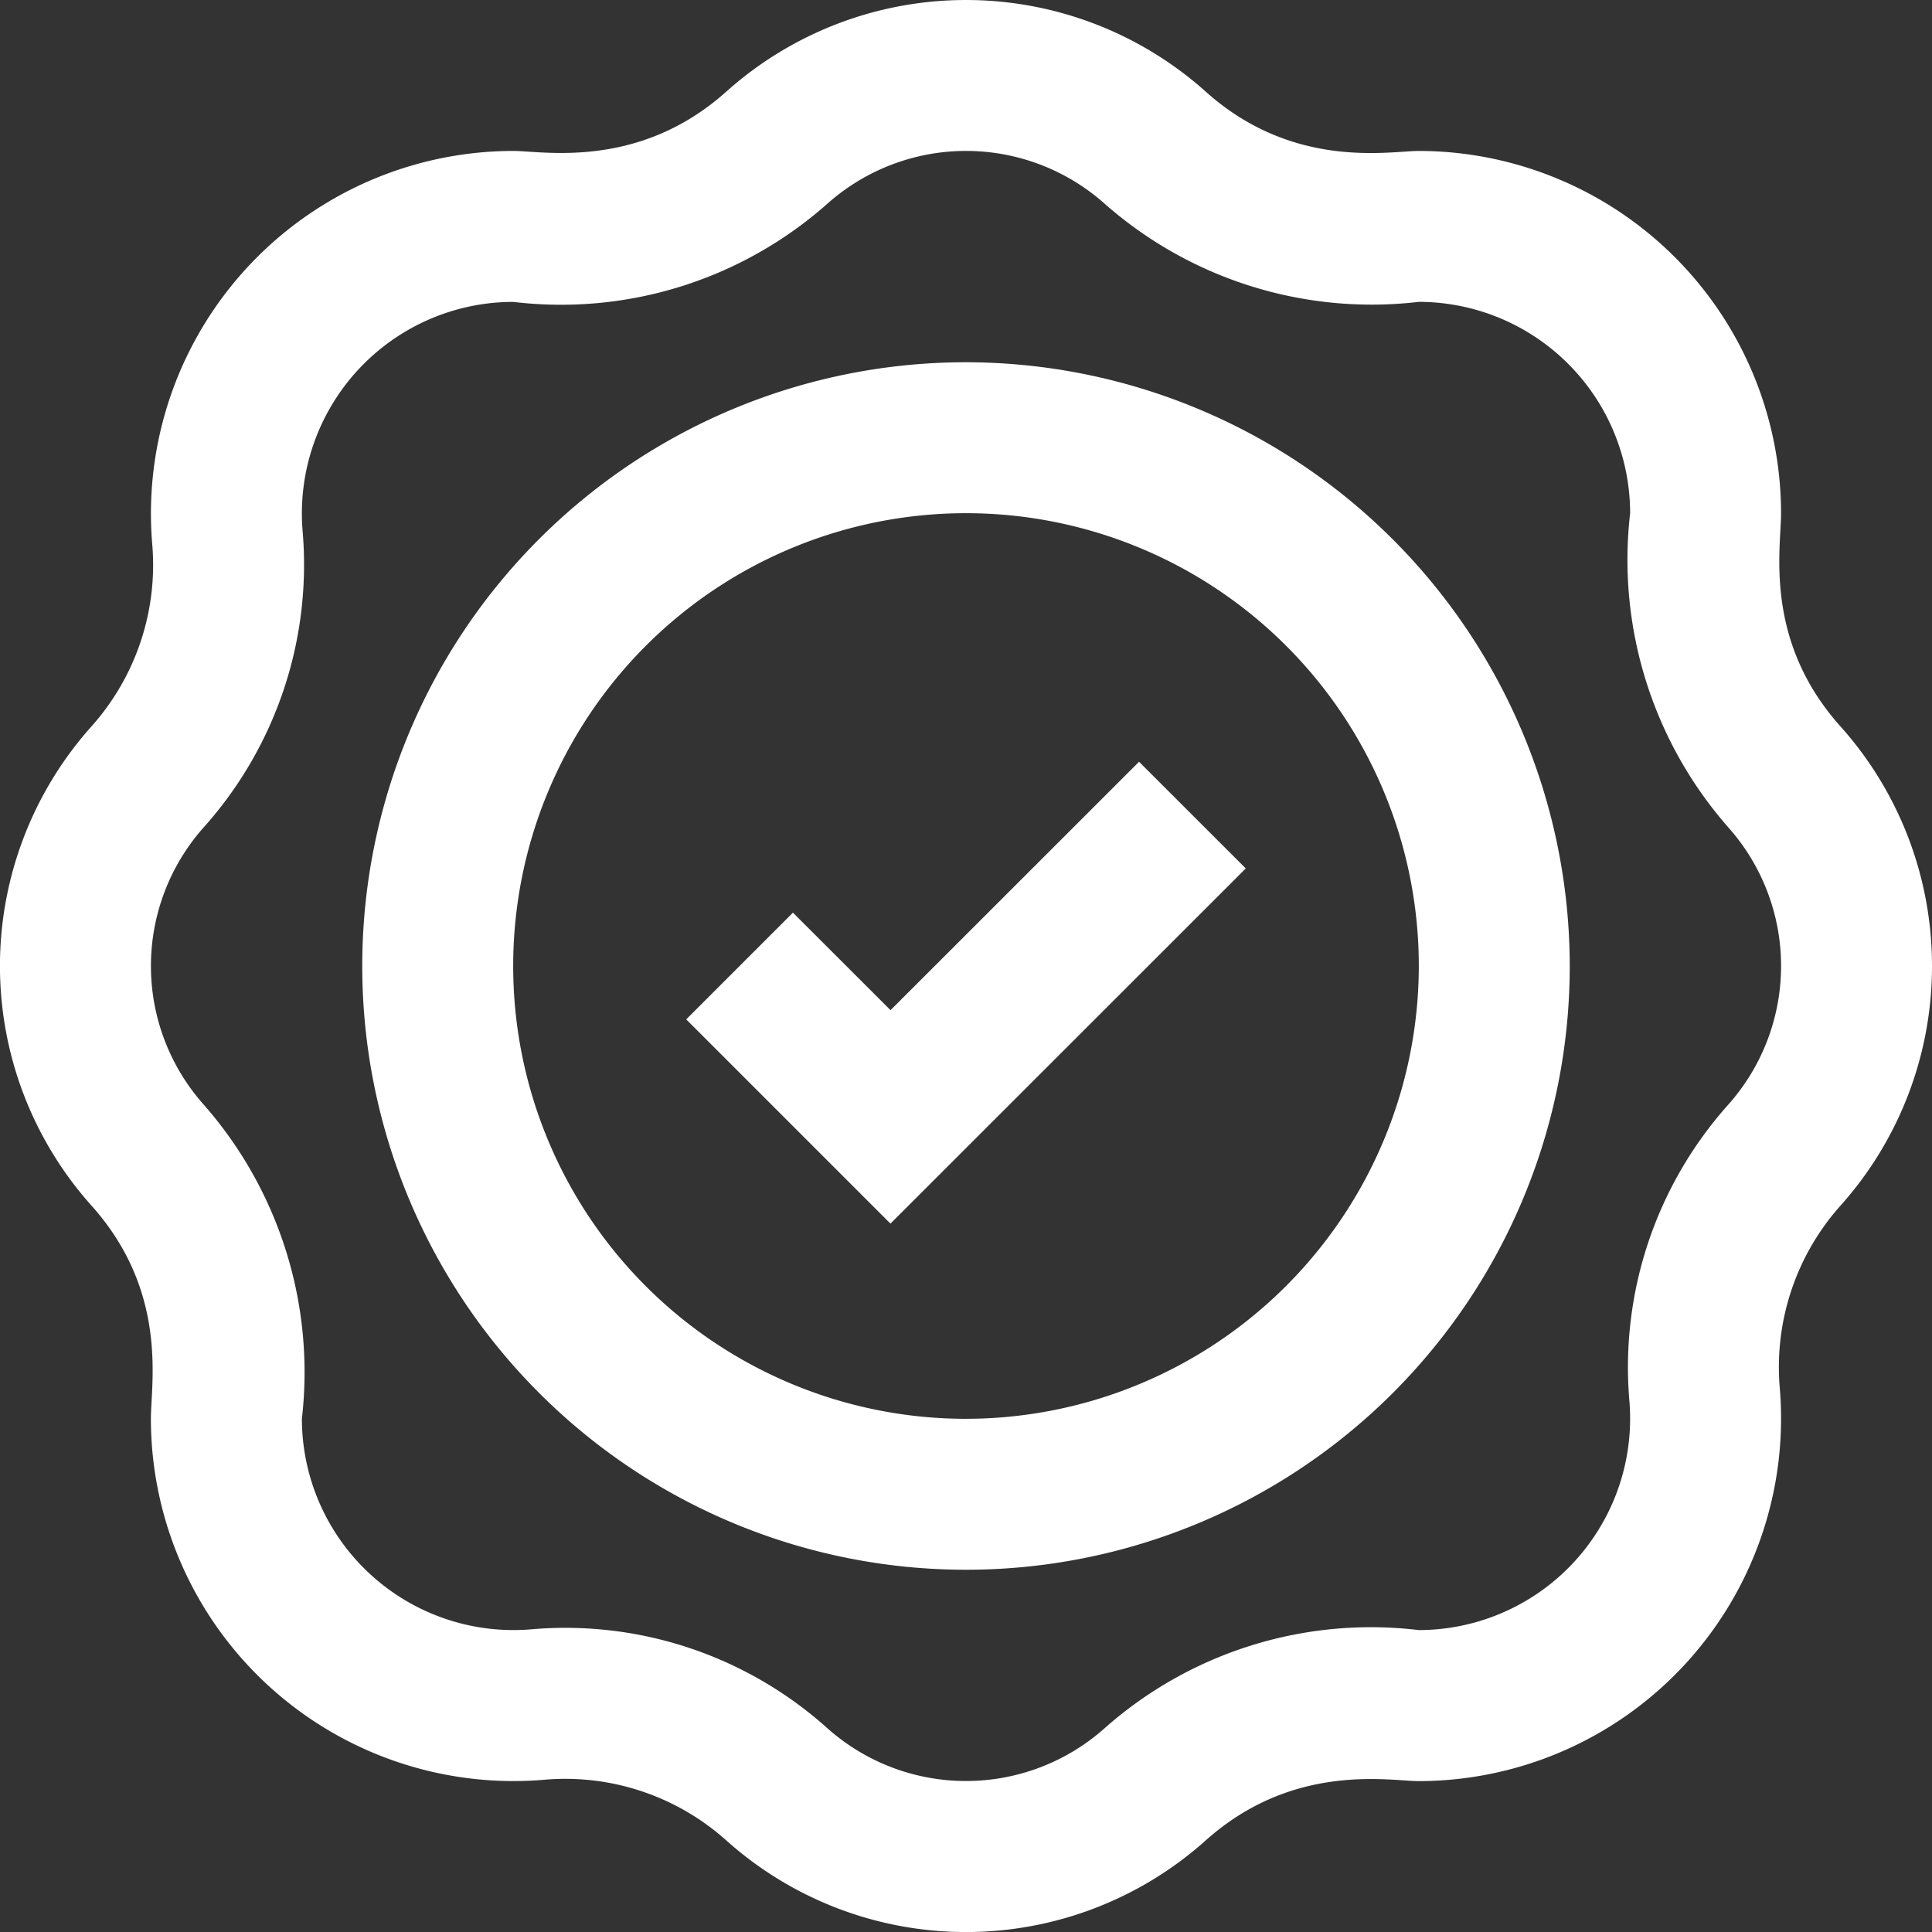<?xml version="1.0" encoding="UTF-8"?>
<svg xmlns="http://www.w3.org/2000/svg" id="Entreprise_agréée" data-name="Entreprise agréée" width="70" height="70" viewBox="0 0 70 70">
  <rect x="0" y="0" width="70" height="70" fill="#333333" stroke="none"/>
  <path id="Tracé_37214" data-name="Tracé 37214" d="M32.266,36.6,28.73,33.067l-3.867,3.867,7.4,7.4L45.137,31.465,41.27,27.6ZM70,35a13.008,13.008,0,0,0-3.319-8.684c-2.79-3.118-2.15-6.435-2.15-7.722A13.14,13.14,0,0,0,51.406,5.469c-1.059,0-4.541.7-7.722-2.15a13.021,13.021,0,0,0-17.368,0c-3.173,2.84-6.644,2.15-7.722,2.15A13.139,13.139,0,0,0,5.517,19.73a8.785,8.785,0,0,1-2.2,6.586,13.021,13.021,0,0,0,0,17.368c2.79,3.118,2.15,6.435,2.15,7.722A13.139,13.139,0,0,0,19.73,64.483a8.743,8.743,0,0,1,6.586,2.2,13.021,13.021,0,0,0,17.368,0c3.18-2.845,6.662-2.15,7.722-2.15A13.139,13.139,0,0,0,64.483,50.27a8.785,8.785,0,0,1,2.2-6.586A13.007,13.007,0,0,0,70,35Zm-7.394,5.037a14.275,14.275,0,0,0-3.572,10.7,7.665,7.665,0,0,1-7.628,8.324,14.545,14.545,0,0,0-11.369,3.543,7.552,7.552,0,0,1-10.075,0,14.206,14.206,0,0,0-10.7-3.572,7.665,7.665,0,0,1-8.324-7.628A14.691,14.691,0,0,0,7.394,40.037a7.552,7.552,0,0,1,0-10.075,14.275,14.275,0,0,0,3.572-10.7,7.665,7.665,0,0,1,7.628-8.324A14.546,14.546,0,0,0,29.963,7.394a7.552,7.552,0,0,1,10.075,0,14.628,14.628,0,0,0,11.369,3.543,7.665,7.665,0,0,1,7.656,7.656,14.691,14.691,0,0,0,3.543,11.369,7.552,7.552,0,0,1,0,10.075ZM35,13.125A21.875,21.875,0,1,0,56.875,35,21.9,21.9,0,0,0,35,13.125Zm0,38.281A16.406,16.406,0,1,1,51.406,35,16.425,16.425,0,0,1,35,51.406Z" transform="translate(0 0)" fill="#fff"></path>
</svg>
